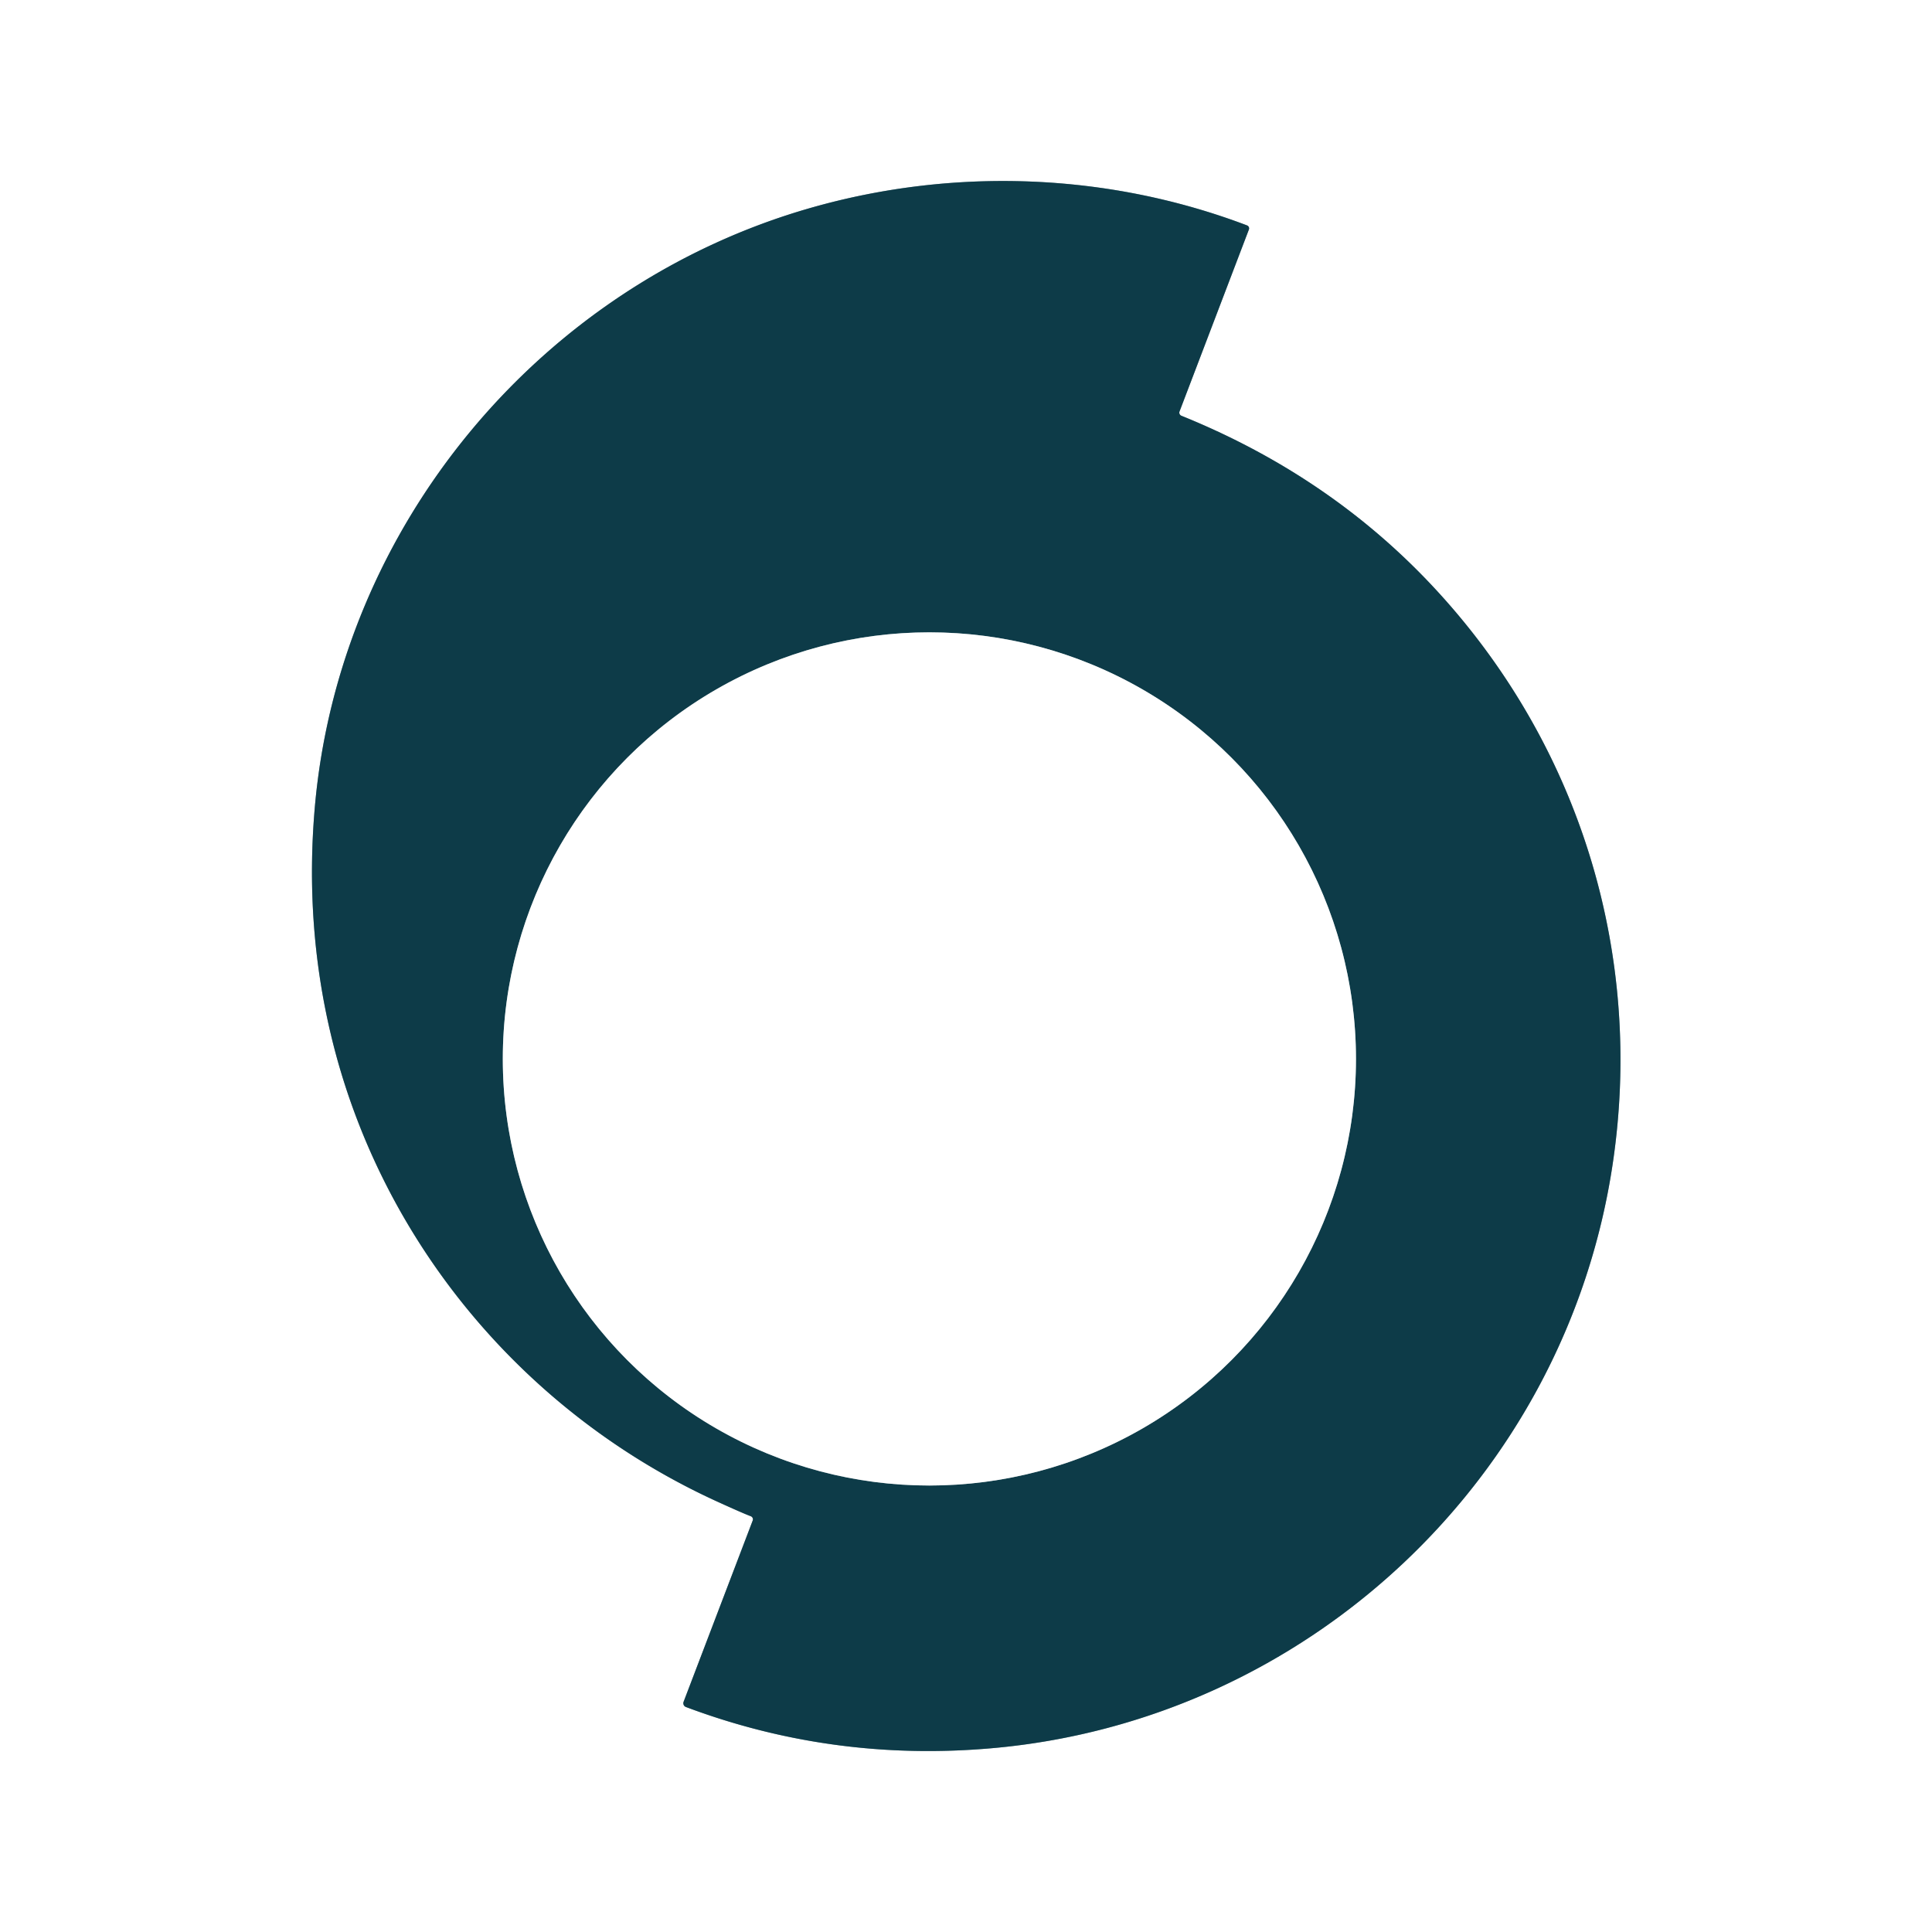 <svg xmlns="http://www.w3.org/2000/svg" version="1.1" viewBox="0.00 0.00 400.00 400.00">
<rect x="0.00" y="0.00" width="400.00" height="400.00" fill="#808080" stroke="none"/>
<g stroke-width="2.00" fill="none" stroke-linecap="butt">
<path stroke="#869da4" vector-effect="non-scaling-stroke" d="   M 155.84 314.81   L 141.53 352.34   A 0.84 0.83 -69.5 0 0 142.02 353.42   Q 172.39 364.82 205.24 361.96   C 270.50 356.28 324.19 306.14 333.90 240.91   C 340.31 197.88 327.28 154.99 297.94 122.80   Q 276.08 98.81 244.60 86.08   A 0.70 0.69 21.6 0 1 244.21 85.19   L 258.57 47.52   A 0.66 0.66 0.0 0 0 258.19 46.67   C 229.43 35.74 197.50 34.61 168.05 42.98   C 111.90 58.94 70.22 108.98 65.17 167.24   Q 63.08 191.47 68.53 214.30   C 78.74 257.02 108.61 292.84 148.94 311.09   Q 153.96 313.37 155.42 313.91   A 0.70 0.69 20.2 0 1 155.84 314.81"/>
<path stroke="#869da4" vector-effect="non-scaling-stroke" d="   M 280.74 219.24   A 88.32 88.32 0.0 0 0 192.42 130.92   A 88.32 88.32 0.0 0 0 104.10 219.24   A 88.32 88.32 0.0 0 0 192.42 307.56   A 88.32 88.32 0.0 0 0 280.74 219.24"/>
</g>
<path fill="#ffffff" d="   M 400.00 0.00   L 400.00 400.00   L 0.00 400.00   L 0.00 0.00   L 400.00 0.00   Z   M 155.84 314.81   L 141.53 352.34   A 0.84 0.83 -69.5 0 0 142.02 353.42   Q 172.39 364.82 205.24 361.96   C 270.50 356.28 324.19 306.14 333.90 240.91   C 340.31 197.88 327.28 154.99 297.94 122.80   Q 276.08 98.81 244.60 86.08   A 0.70 0.69 21.6 0 1 244.21 85.19   L 258.57 47.52   A 0.66 0.66 0.0 0 0 258.19 46.67   C 229.43 35.74 197.50 34.61 168.05 42.98   C 111.90 58.94 70.22 108.98 65.17 167.24   Q 63.08 191.47 68.53 214.30   C 78.74 257.02 108.61 292.84 148.94 311.09   Q 153.96 313.37 155.42 313.91   A 0.70 0.69 20.2 0 1 155.84 314.81   Z"/>
<path fill="#0d3b48" d="   M 155.42 313.91   Q 153.96 313.37 148.94 311.09   C 108.61 292.84 78.74 257.02 68.53 214.30   Q 63.08 191.47 65.17 167.24   C 70.22 108.98 111.90 58.94 168.05 42.98   C 197.50 34.61 229.43 35.74 258.19 46.67   A 0.66 0.66 0.0 0 1 258.57 47.52   L 244.21 85.19   A 0.70 0.69 21.6 0 0 244.60 86.08   Q 276.08 98.81 297.94 122.80   C 327.28 154.99 340.31 197.88 333.90 240.91   C 324.19 306.14 270.50 356.28 205.24 361.96   Q 172.39 364.82 142.02 353.42   A 0.84 0.83 -69.5 0 1 141.53 352.34   L 155.84 314.81   A 0.70 0.69 20.2 0 0 155.42 313.91   Z   M 280.74 219.24   A 88.32 88.32 0.0 0 0 192.42 130.92   A 88.32 88.32 0.0 0 0 104.10 219.24   A 88.32 88.32 0.0 0 0 192.42 307.56   A 88.32 88.32 0.0 0 0 280.74 219.24   Z"/>
<circle fill="#ffffff" cx="192.42" cy="219.24" r="88.32"/>
</svg>
